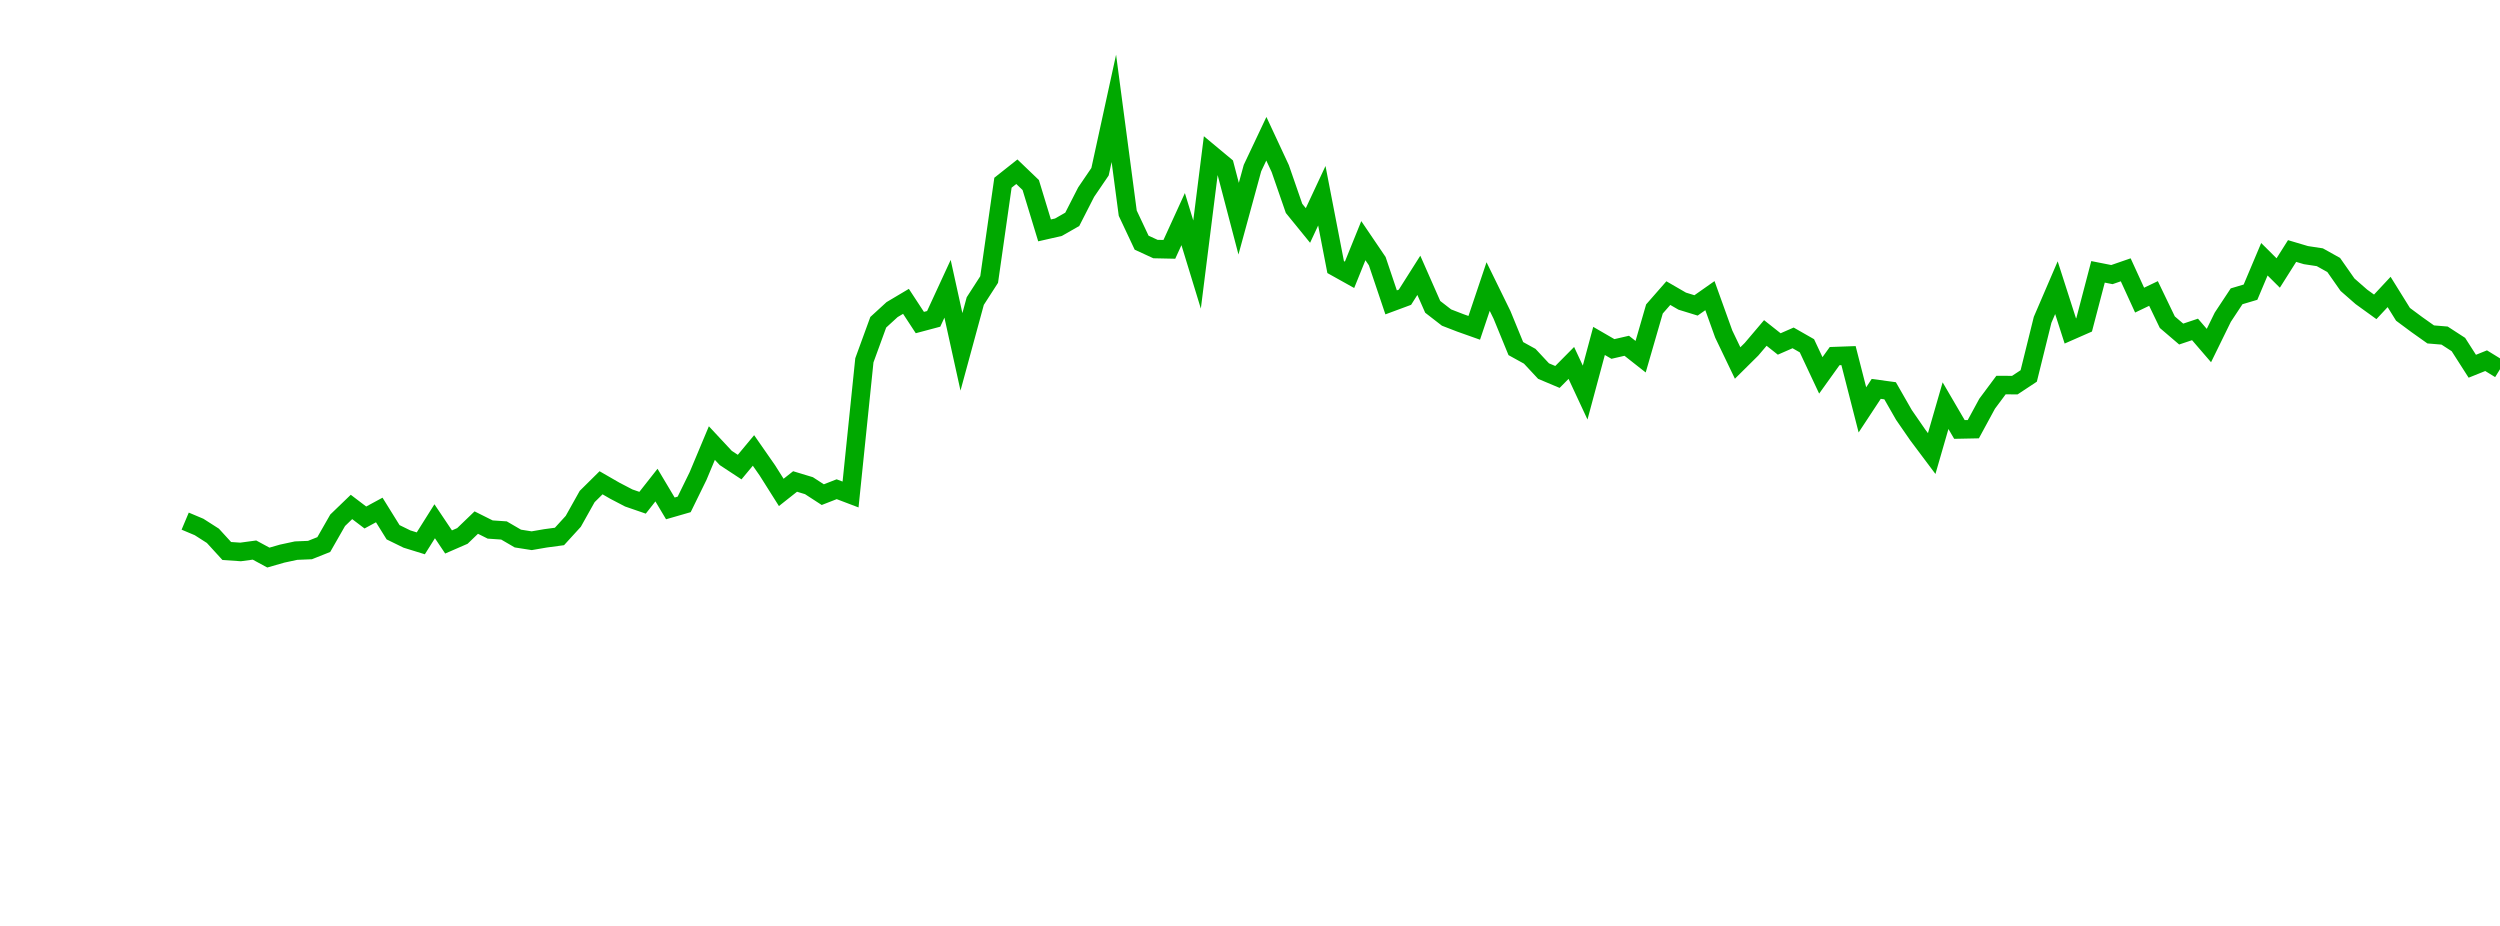 <?xml version="1.0" encoding="UTF-8"?>
<svg xmlns="http://www.w3.org/2000/svg" xmlns:xlink="http://www.w3.org/1999/xlink" width="135pt" height="50pt" viewBox="0 0 135 50" version="1.1">
<defs>
<clipPath id="sEOlNAZwCl__clip1">
  <path d="M 9.5 0 L 135 0 L 135 40.5 L 9.5 40.5 Z M 9.5 0 "/>
</clipPath>
</defs>
<g id="surface25851">
<g clip-path="url(#sEOlNAZwCl__clip1)" clip-rule="nonzero">
<path style="fill:none;stroke-width:1;stroke-linecap:butt;stroke-linejoin:miter;stroke:rgb(0%,66.275%,0%);stroke-opacity:1;stroke-miterlimit:10;" d="M 10 28.141 L 10.75 28.457 L 11.496 28.934 L 12.246 29.754 L 12.992 29.805 L 13.742 29.703 L 14.492 30.109 L 15.238 29.895 L 15.988 29.734 L 16.738 29.703 L 17.484 29.406 L 18.234 28.094 L 18.98 27.375 L 19.73 27.945 L 20.48 27.539 L 21.227 28.742 L 21.977 29.109 L 22.723 29.34 L 23.473 28.148 L 24.223 29.266 L 24.969 28.941 L 25.719 28.219 L 26.469 28.594 L 27.215 28.645 L 27.965 29.082 L 28.711 29.199 L 29.461 29.07 L 30.211 28.969 L 30.957 28.152 L 31.707 26.812 L 32.457 26.07 L 33.203 26.5 L 33.953 26.891 L 34.699 27.148 L 35.449 26.195 L 36.199 27.453 L 36.945 27.238 L 37.695 25.707 L 38.441 23.926 L 39.191 24.73 L 39.941 25.223 L 40.688 24.324 L 41.438 25.402 L 42.188 26.59 L 42.934 26 L 43.684 26.227 L 44.43 26.711 L 45.18 26.418 L 45.93 26.703 L 46.676 19.457 L 47.426 17.402 L 48.172 16.719 L 48.922 16.273 L 49.672 17.418 L 50.418 17.219 L 51.168 15.594 L 51.918 19 L 52.664 16.258 L 53.414 15.094 L 54.16 9.867 L 54.91 9.273 L 55.66 9.992 L 56.406 12.441 L 57.156 12.27 L 57.902 11.844 L 58.652 10.375 L 59.402 9.273 L 60.148 5.852 L 60.898 11.512 L 61.648 13.105 L 62.395 13.449 L 63.145 13.465 L 63.891 11.832 L 64.641 14.285 L 65.391 8.324 L 66.137 8.945 L 66.887 11.809 L 67.633 9.078 L 68.383 7.492 L 69.133 9.102 L 69.879 11.254 L 70.629 12.176 L 71.379 10.57 L 72.125 14.422 L 72.875 14.84 L 73.621 12.996 L 74.371 14.102 L 75.121 16.328 L 75.867 16.051 L 76.617 14.867 L 77.367 16.57 L 78.113 17.148 L 78.863 17.438 L 79.609 17.703 L 80.359 15.473 L 81.109 17.004 L 81.855 18.824 L 82.605 19.238 L 83.352 20.039 L 84.102 20.355 L 84.852 19.598 L 85.598 21.199 L 86.348 18.41 L 87.098 18.844 L 87.844 18.672 L 88.594 19.262 L 89.34 16.684 L 90.09 15.828 L 90.84 16.262 L 91.586 16.492 L 92.336 15.965 L 93.082 18.039 L 93.832 19.602 L 94.582 18.859 L 95.328 17.98 L 96.078 18.574 L 96.828 18.246 L 97.574 18.672 L 98.324 20.27 L 99.07 19.23 L 99.82 19.203 L 100.57 22.133 L 101.316 21 L 102.066 21.102 L 102.812 22.406 L 103.562 23.492 L 104.312 24.492 L 105.059 21.906 L 105.809 23.191 L 106.559 23.176 L 107.305 21.801 L 108.055 20.793 L 108.801 20.797 L 109.551 20.301 L 110.301 17.27 L 111.047 15.535 L 111.797 17.871 L 112.543 17.543 L 113.293 14.68 L 114.043 14.828 L 114.789 14.57 L 115.539 16.207 L 116.289 15.848 L 117.035 17.398 L 117.785 18.039 L 118.531 17.789 L 119.281 18.66 L 120.031 17.129 L 120.777 16 L 121.527 15.777 L 122.277 14 L 123.023 14.742 L 123.773 13.555 L 124.52 13.777 L 125.27 13.891 L 126.02 14.309 L 126.766 15.375 L 127.516 16.031 L 128.262 16.57 L 129.012 15.766 L 129.762 16.973 L 130.508 17.527 L 131.258 18.059 L 132.008 18.121 L 132.754 18.605 L 133.504 19.777 L 134.25 19.477 L 135 19.938 "/>
</g>
</g>
</svg>
